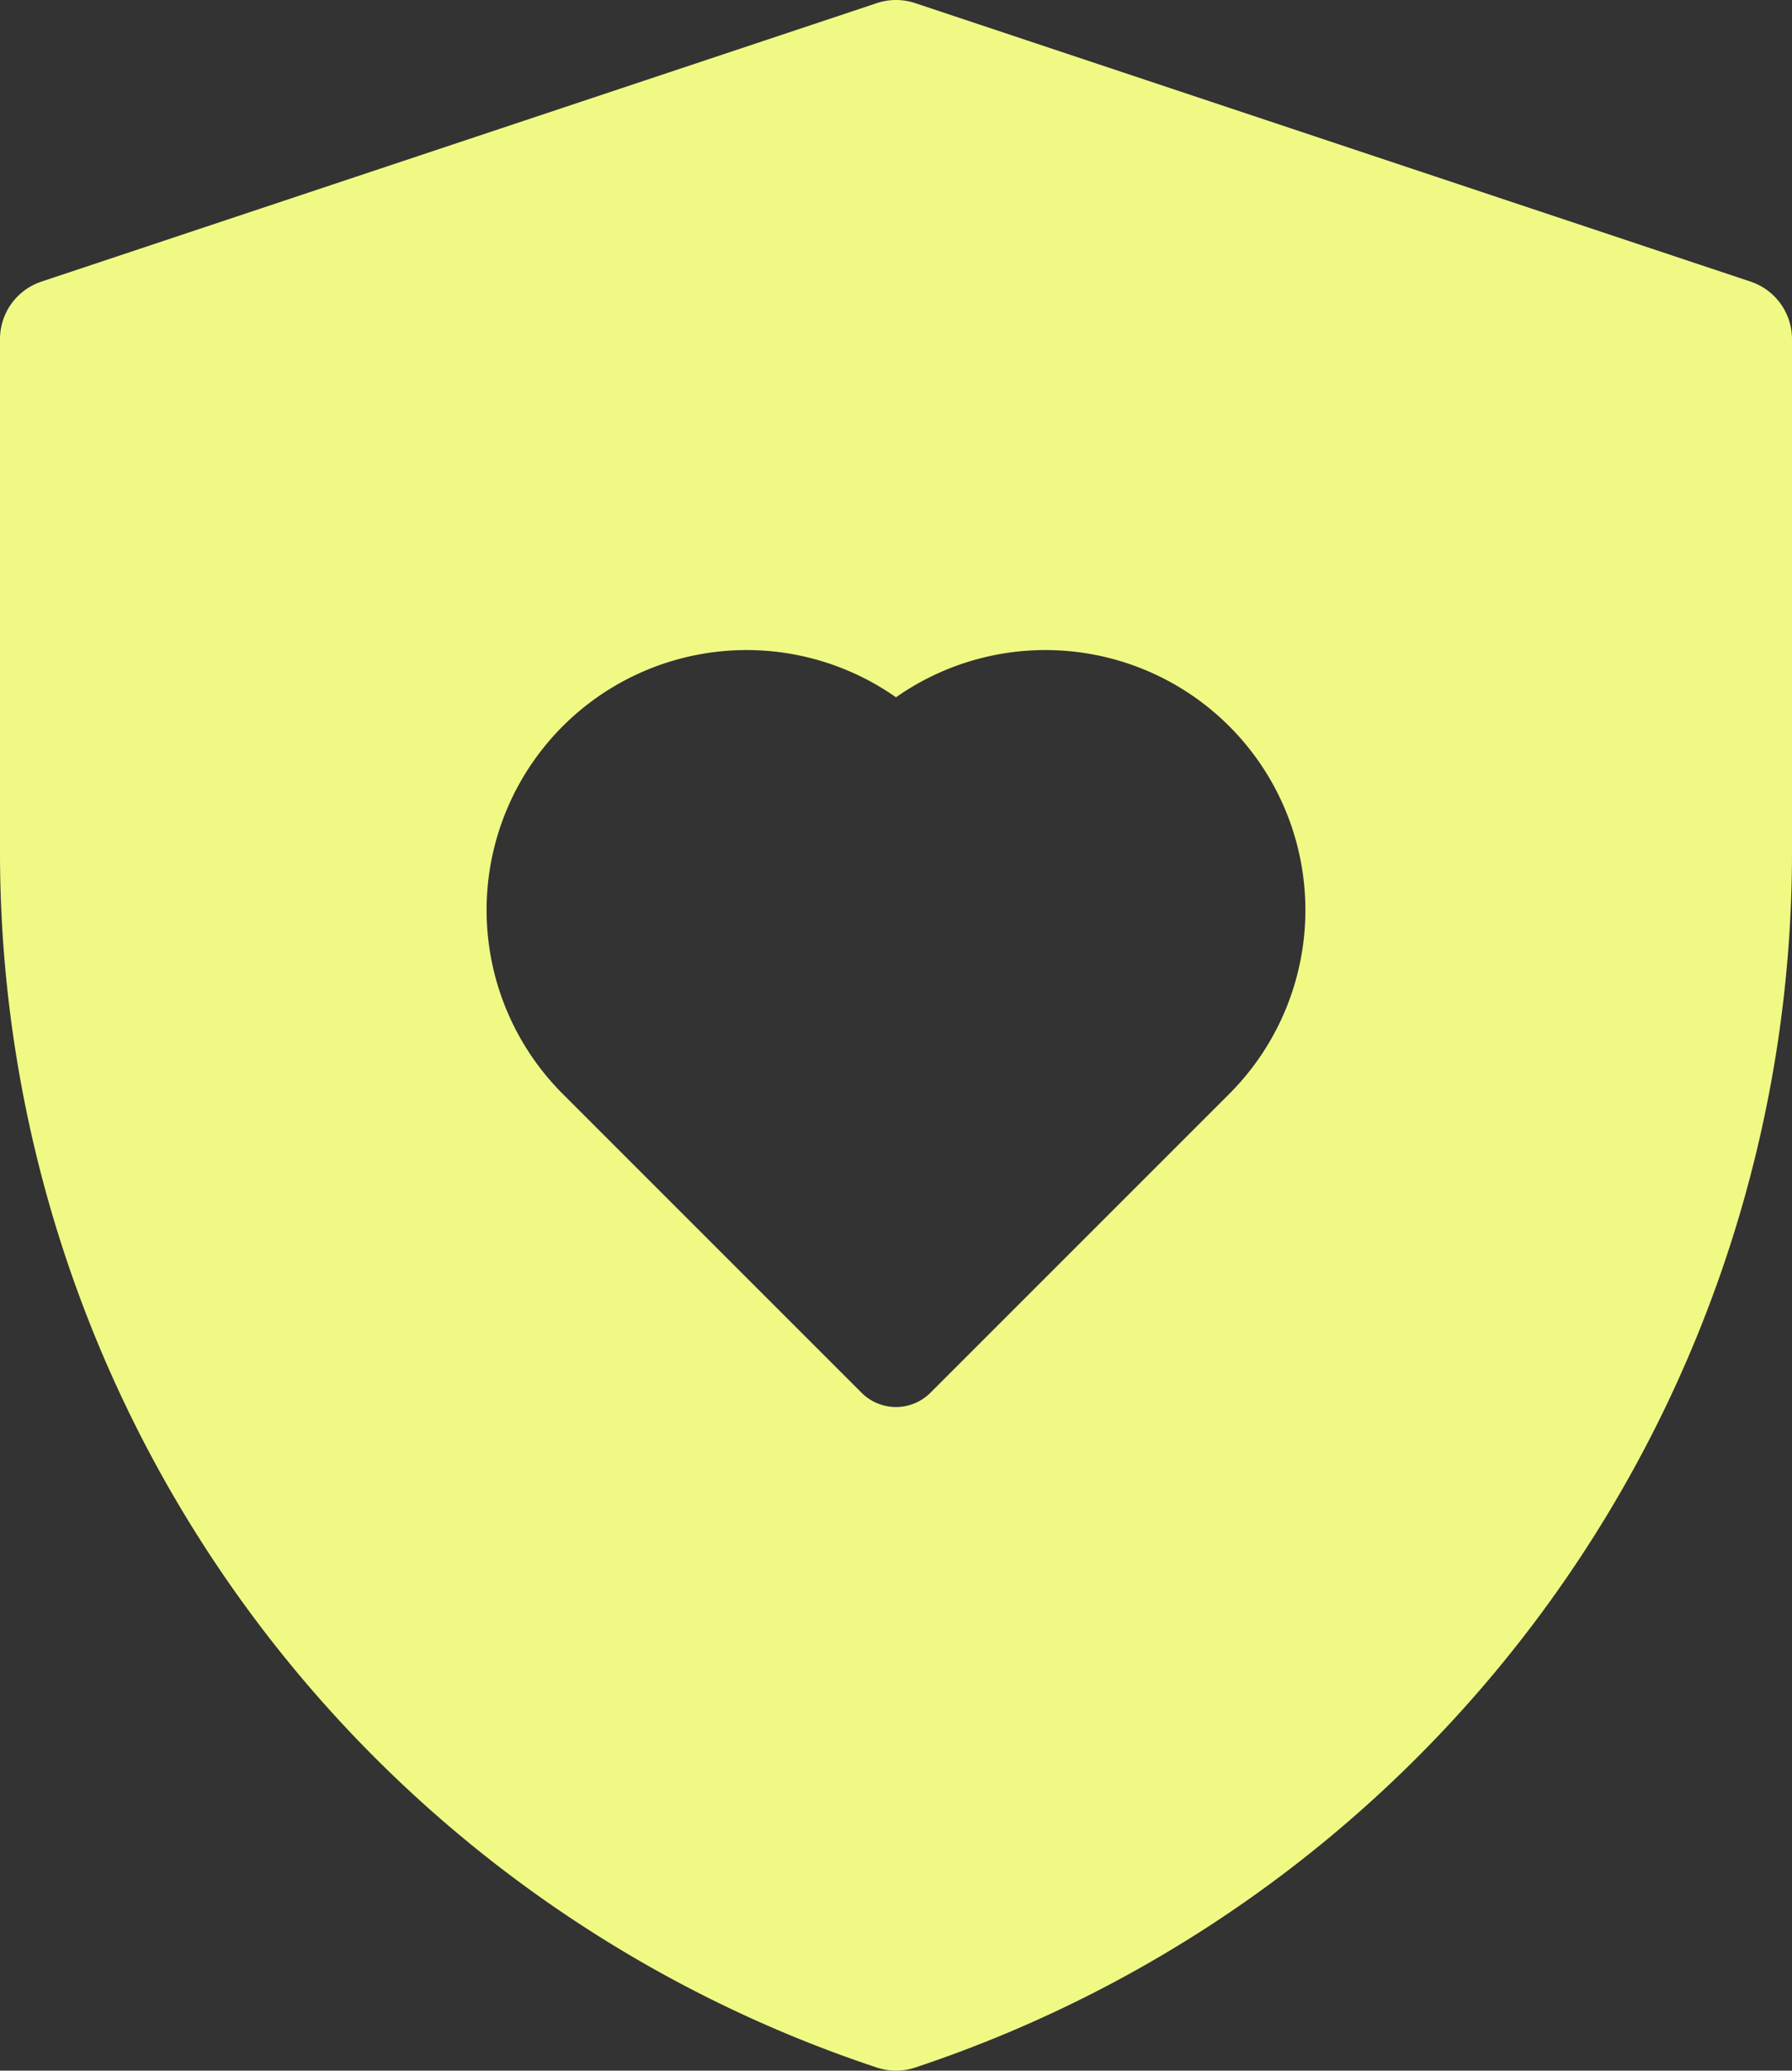 <svg viewBox="0 0 154.005 177.938" xmlns="http://www.w3.org/2000/svg">
  <rect x="0" y="0" width="154.005" height="177.938" fill="#333333" stroke="none"/>
  <defs>
    <style>
      .cls-1 {
        fill: #f0f984;
      }
    </style>
  </defs>
  <title>Asset 11</title>
  <g data-name="Layer 2" id="Layer_2">
    <g data-name="Layer 1" id="Layer_1-2">
      <path d="M150.446,24.2,78.648.267a5.208,5.208,0,0,0-3.292,0L3.559,24.2A5.21,5.21,0,0,0,0,29.137V73.132A110.034,110.034,0,0,0,75.357,177.671a5.207,5.207,0,0,0,3.292,0A110.076,110.076,0,0,0,154.005,73.132V29.137A5.21,5.21,0,0,0,150.446,24.2ZM105.65,93.996l-25.712,25.712a4.189,4.189,0,0,1-5.872,0l-25.712-25.712a22.343,22.343,0,0,1,28.648-34.075,22.343,22.343,0,0,1,28.648,34.075Z" class="cls-1" data-name="Shield Heart" id="Shield_Heart"></path>
    </g>
  </g>
</svg>
